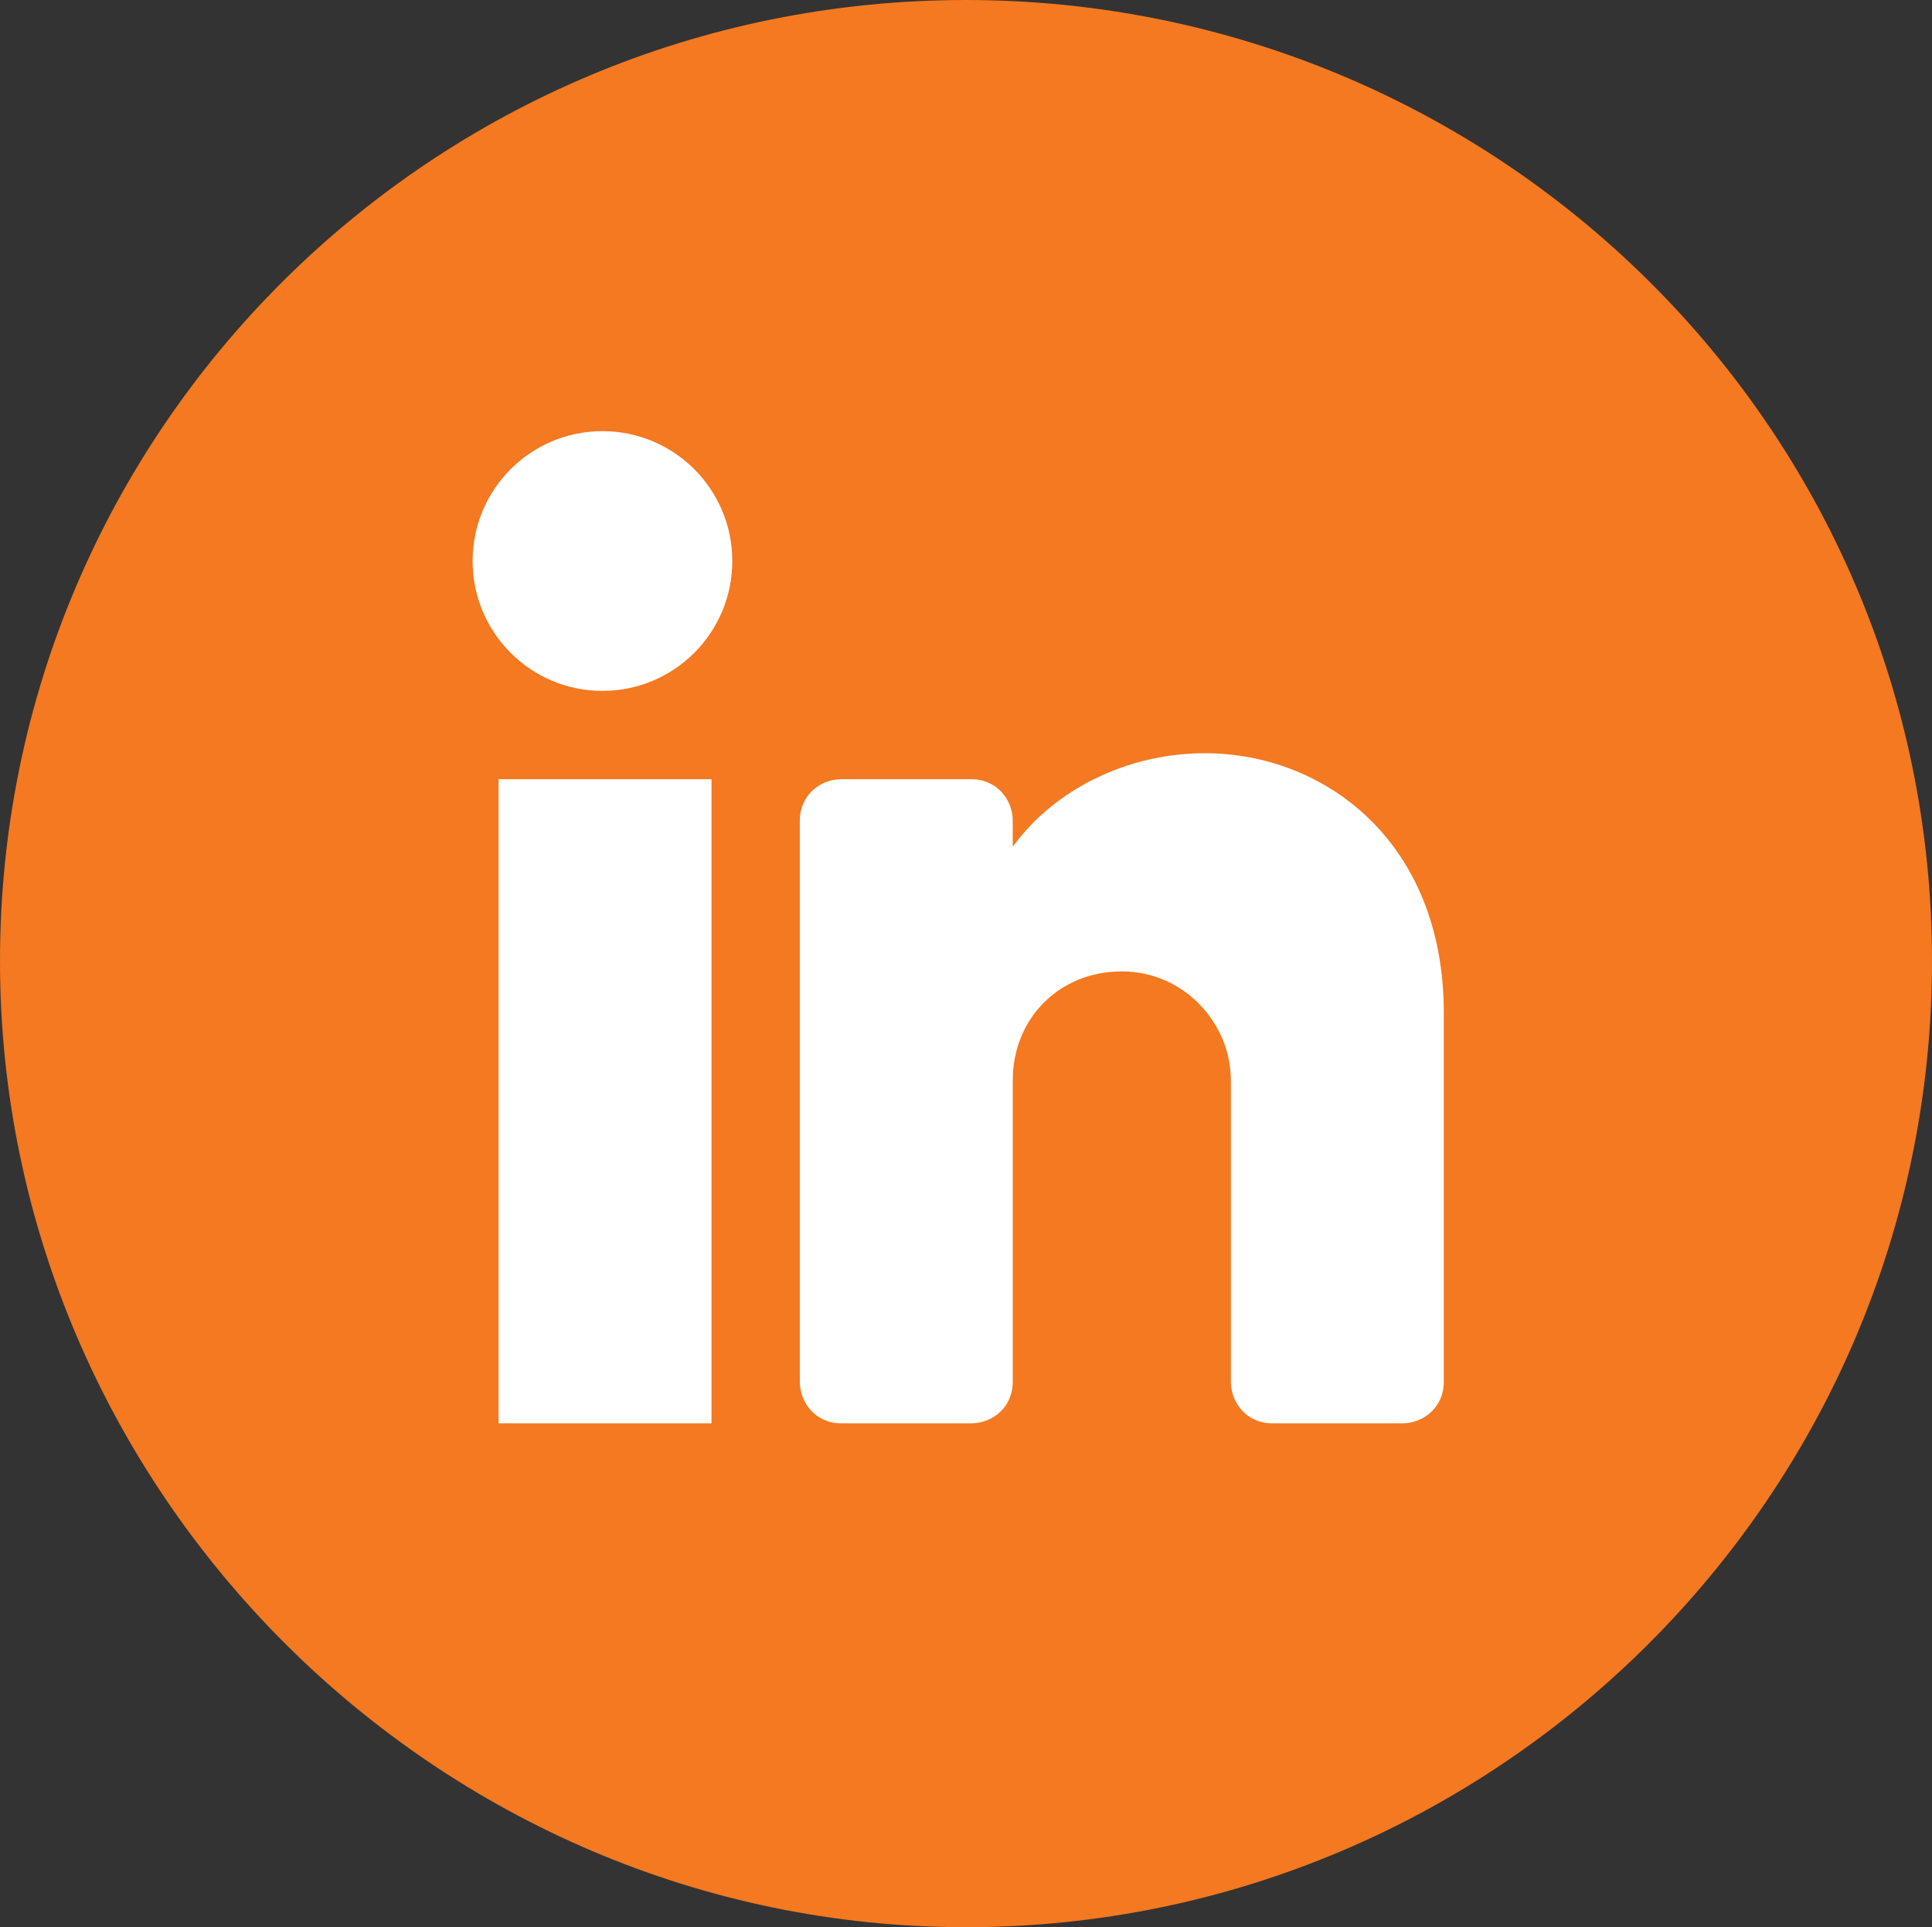 <svg xmlns="http://www.w3.org/2000/svg" id="Layer_2" data-name="Layer 2" viewBox="0 0 37.2 37.1"><rect x="0" y="0" width="37.2" height="37.1" fill="#333333" stroke="none"/><defs><style>      .cls-1 {        fill: #fff;      }      .cls-2 {        fill: #f47920;      }    </style></defs><g id="_1" data-name="1"><path class="cls-2" d="M18.6,0C8.3,0,0,8.3,0,18.5s8.4,18.6,18.6,18.6,18.6-8.3,18.6-18.6S28.8,0,18.6,0Z"></path><g><circle class="cls-1" cx="11.6" cy="10.8" r="2.5"></circle><rect class="cls-1" x="9.6" y="15" width="4.1" height="12.4"></rect><path class="cls-1" d="M27.8,19.5v7.1c0,.5-.4.8-.8.8h-2.5c-.5,0-.8-.4-.8-.8v-5.8c0-1.1-.9-2.1-2.1-2.1s-2.1.9-2.1,2.1v5.8c0,.5-.4.8-.8.8h-2.5c-.5,0-.8-.4-.8-.8v-10.8c0-.5.4-.8.8-.8h2.5c.5,0,.8.4.8.8v.5c.8-1.1,2.2-1.8,3.7-1.8,2.3,0,4.6,1.7,4.6,5Z"></path></g></g></svg>